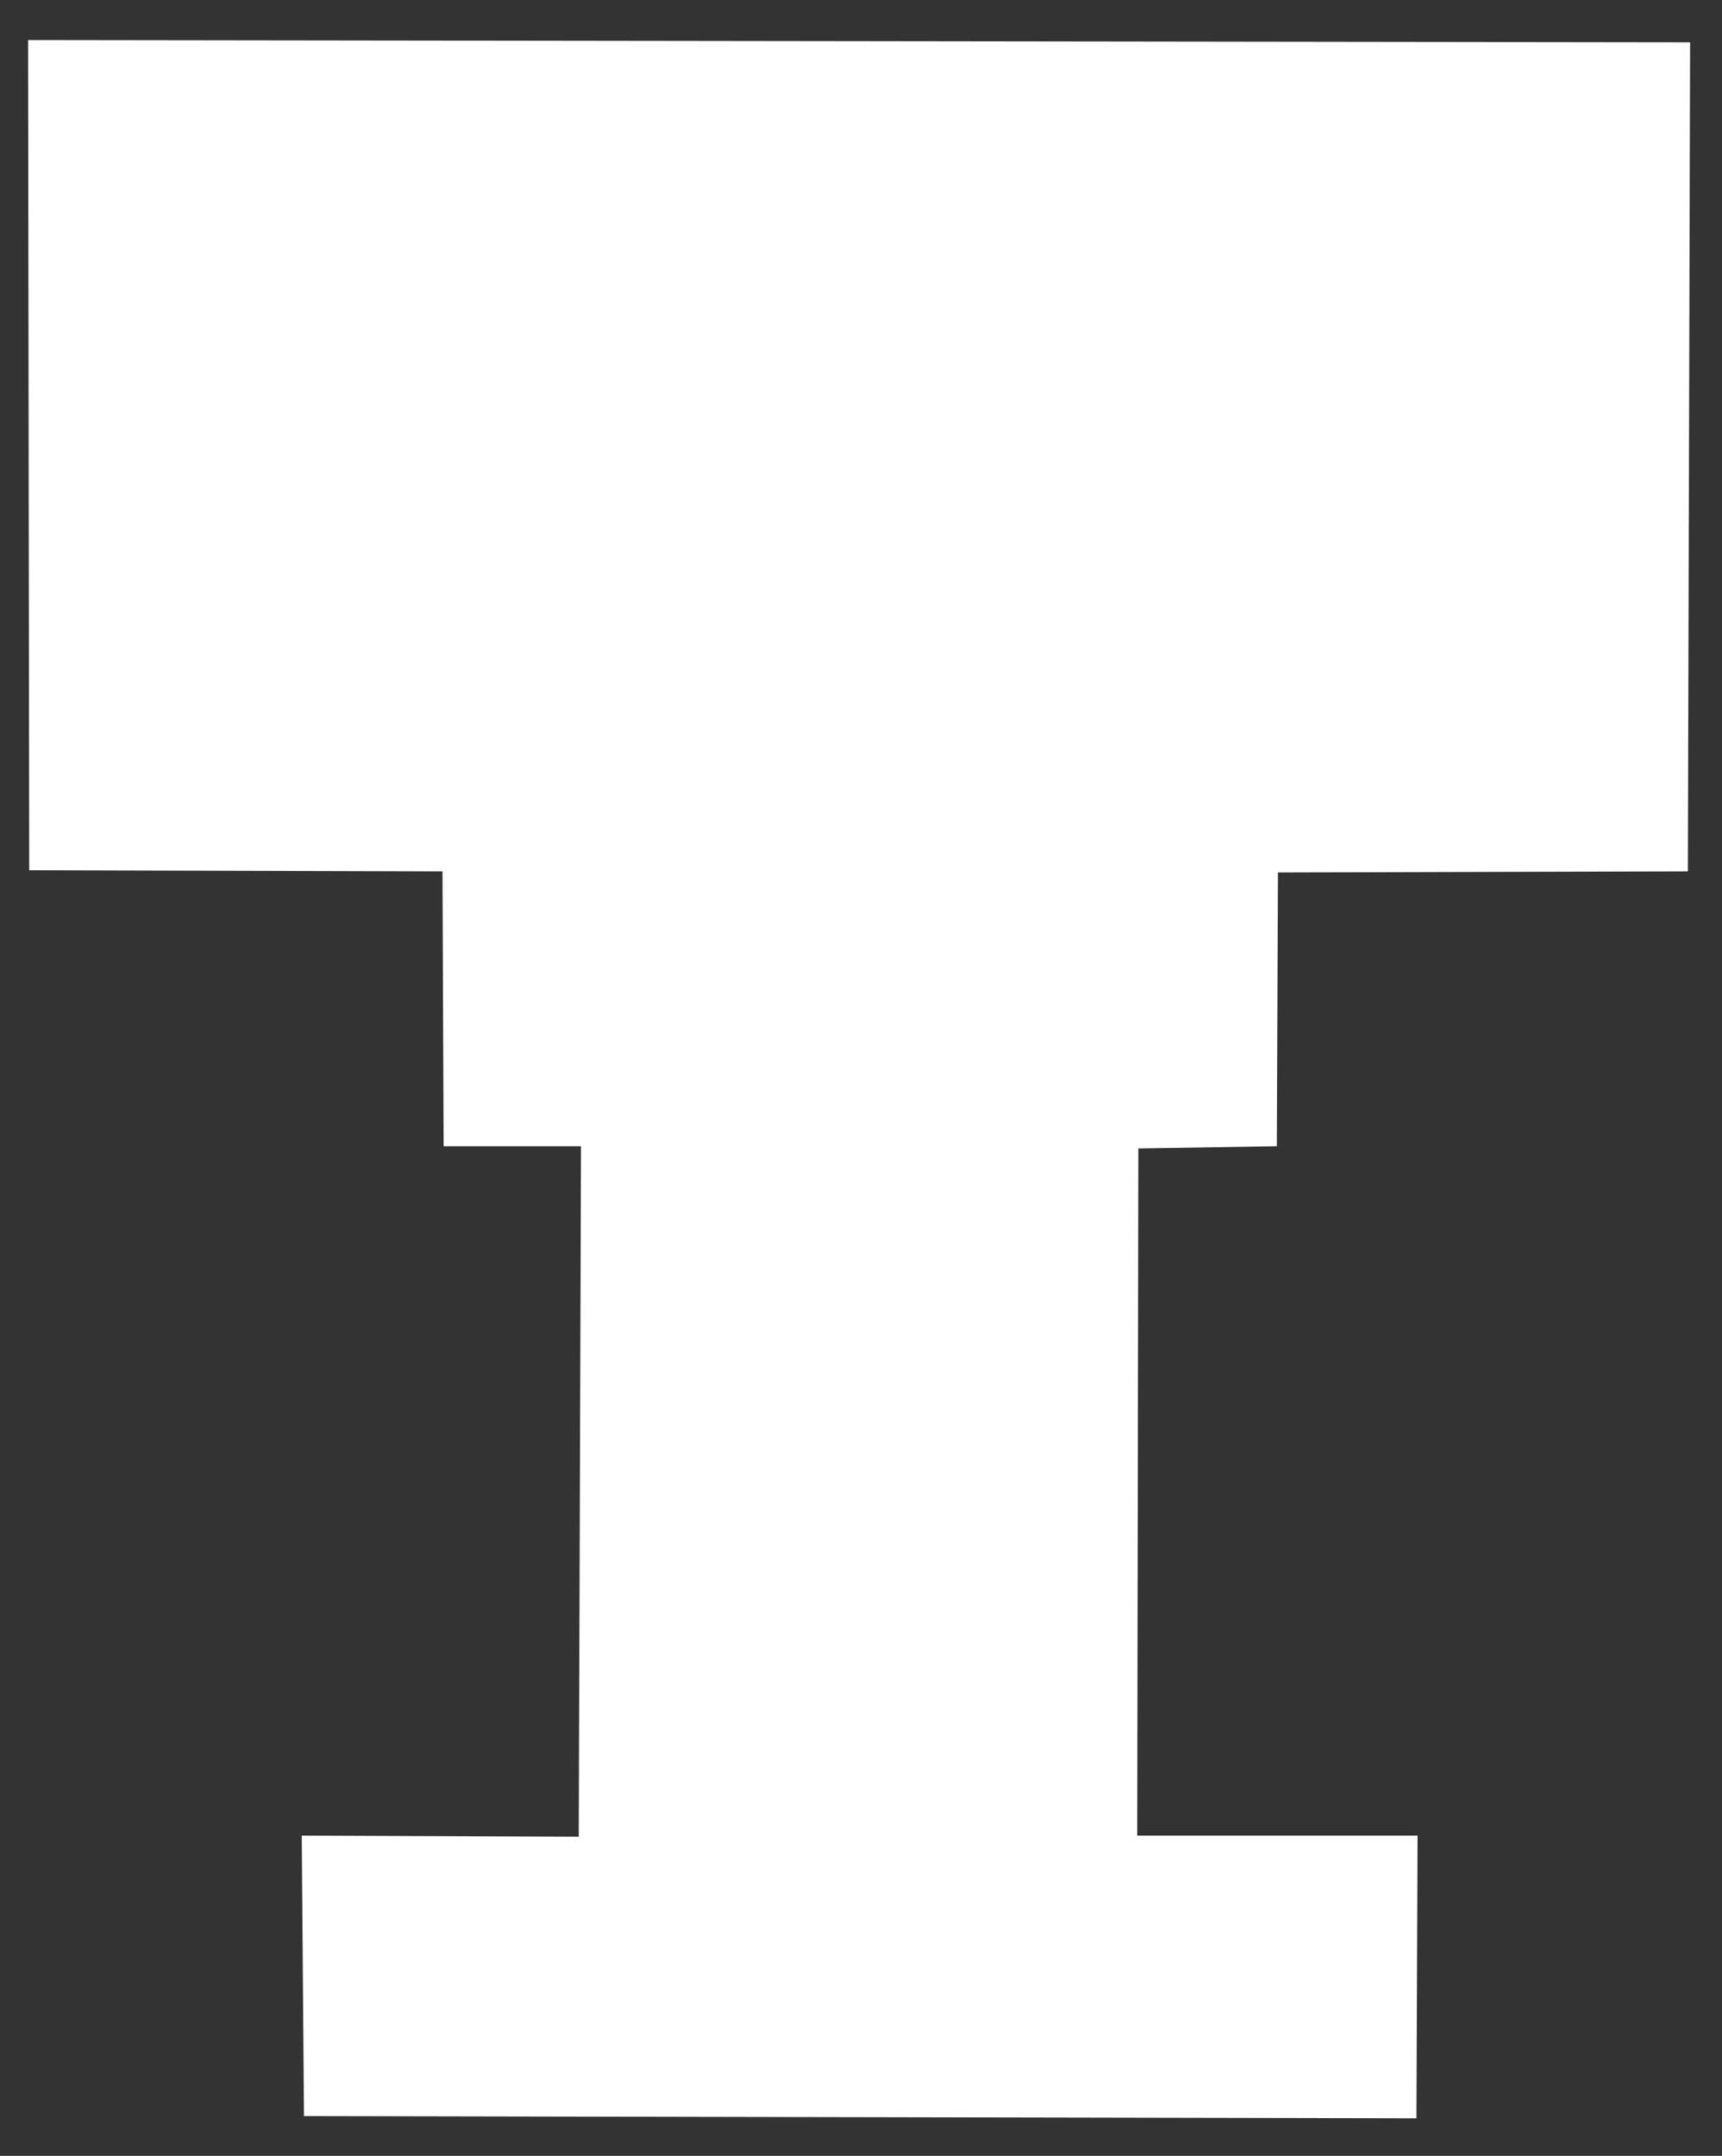 <?xml version="1.0" standalone="no"?>
<!DOCTYPE svg PUBLIC "-//W3C//DTD SVG 20010904//EN" "http://www.w3.org/TR/2001/REC-SVG-20010904/DTD/svg10.dtd">
<!-- Created using Krita: https://krita.org -->
<svg xmlns="http://www.w3.org/2000/svg" 
    xmlns:xlink="http://www.w3.org/1999/xlink"
    xmlns:krita="http://krita.org/namespaces/svg/krita"
    xmlns:sodipodi="http://sodipodi.sourceforge.net/DTD/sodipodi-0.dtd"
    width="595.44pt"
    height="745.2pt"
    viewBox="0 0 595.44 745.2">
<rect x="0" y="0" width="595.44" height="745.2" fill="#333333" stroke="none"/>
<defs/>
<path id="shape0" transform="matrix(6.437 0 0 6.437 9.713 13.852)" fill="#ffffff" fill-rule="evenodd" stroke-opacity="0" stroke="#000000" stroke-width="0" stroke-linecap="square" stroke-linejoin="bevel" d="M0 0L0.06 44.58L22.26 44.64L22.32 59.4L29.7 59.4L29.58 96.48L14.7 96.42L14.82 111.48L74.58 111.6L74.64 96.42L59.58 96.42L59.64 59.52L67.08 59.4L67.14 44.7L89.16 44.64L89.28 0.12Z" sodipodi:nodetypes="ccccccccccccccccc"/>
</svg>
